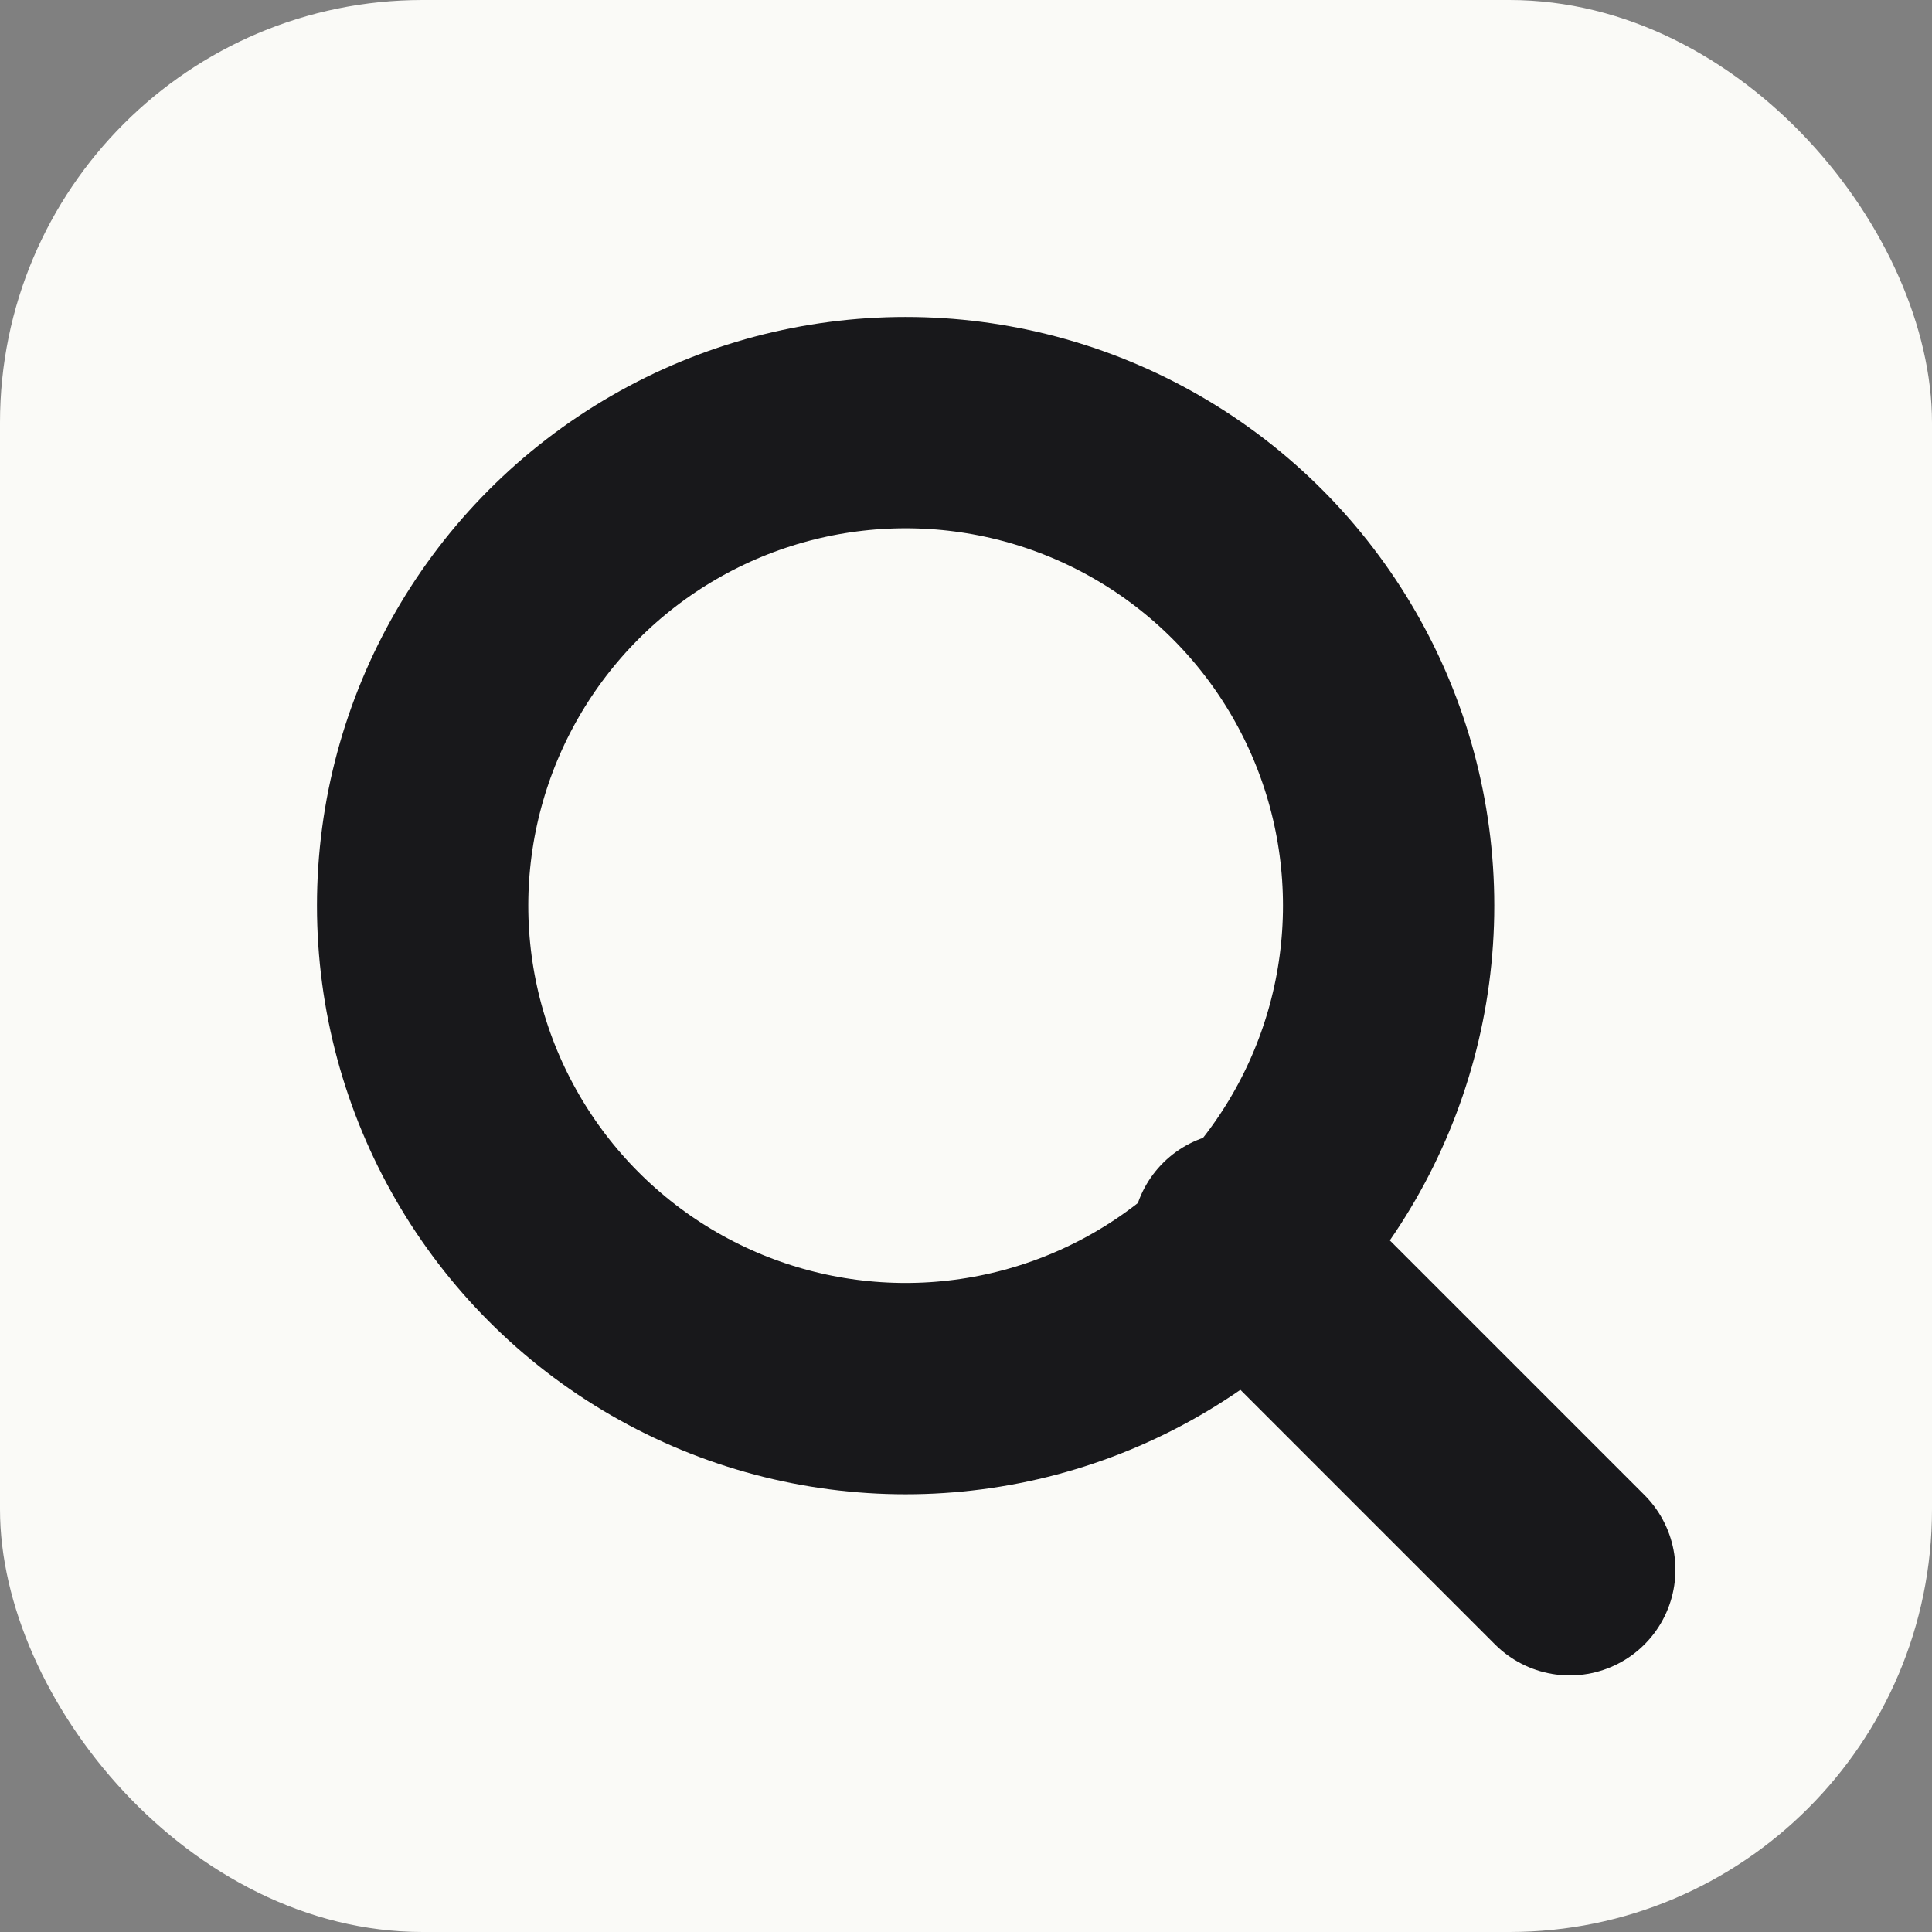 <svg xmlns="http://www.w3.org/2000/svg" viewBox="0 0 64 64" role="img" aria-label="QuietChime">
  <rect x="0" y="0" width="64" height="64" fill="#808080" stroke="none"/>
  <!-- warm off-white background -->
  <rect width="64" height="64" rx="14" fill="#FAFAF7"></rect>

  <!-- bold, modern Q mark -->
  <circle cx="30" cy="30" r="16" fill="none" stroke="#18181B" stroke-width="7" stroke-linecap="round"></circle>
  <path d="M41 41 L52 52" fill="none" stroke="#18181B" stroke-width="7" stroke-linecap="round"></path>

  <!-- subtle "chime" dot -->
  </svg>